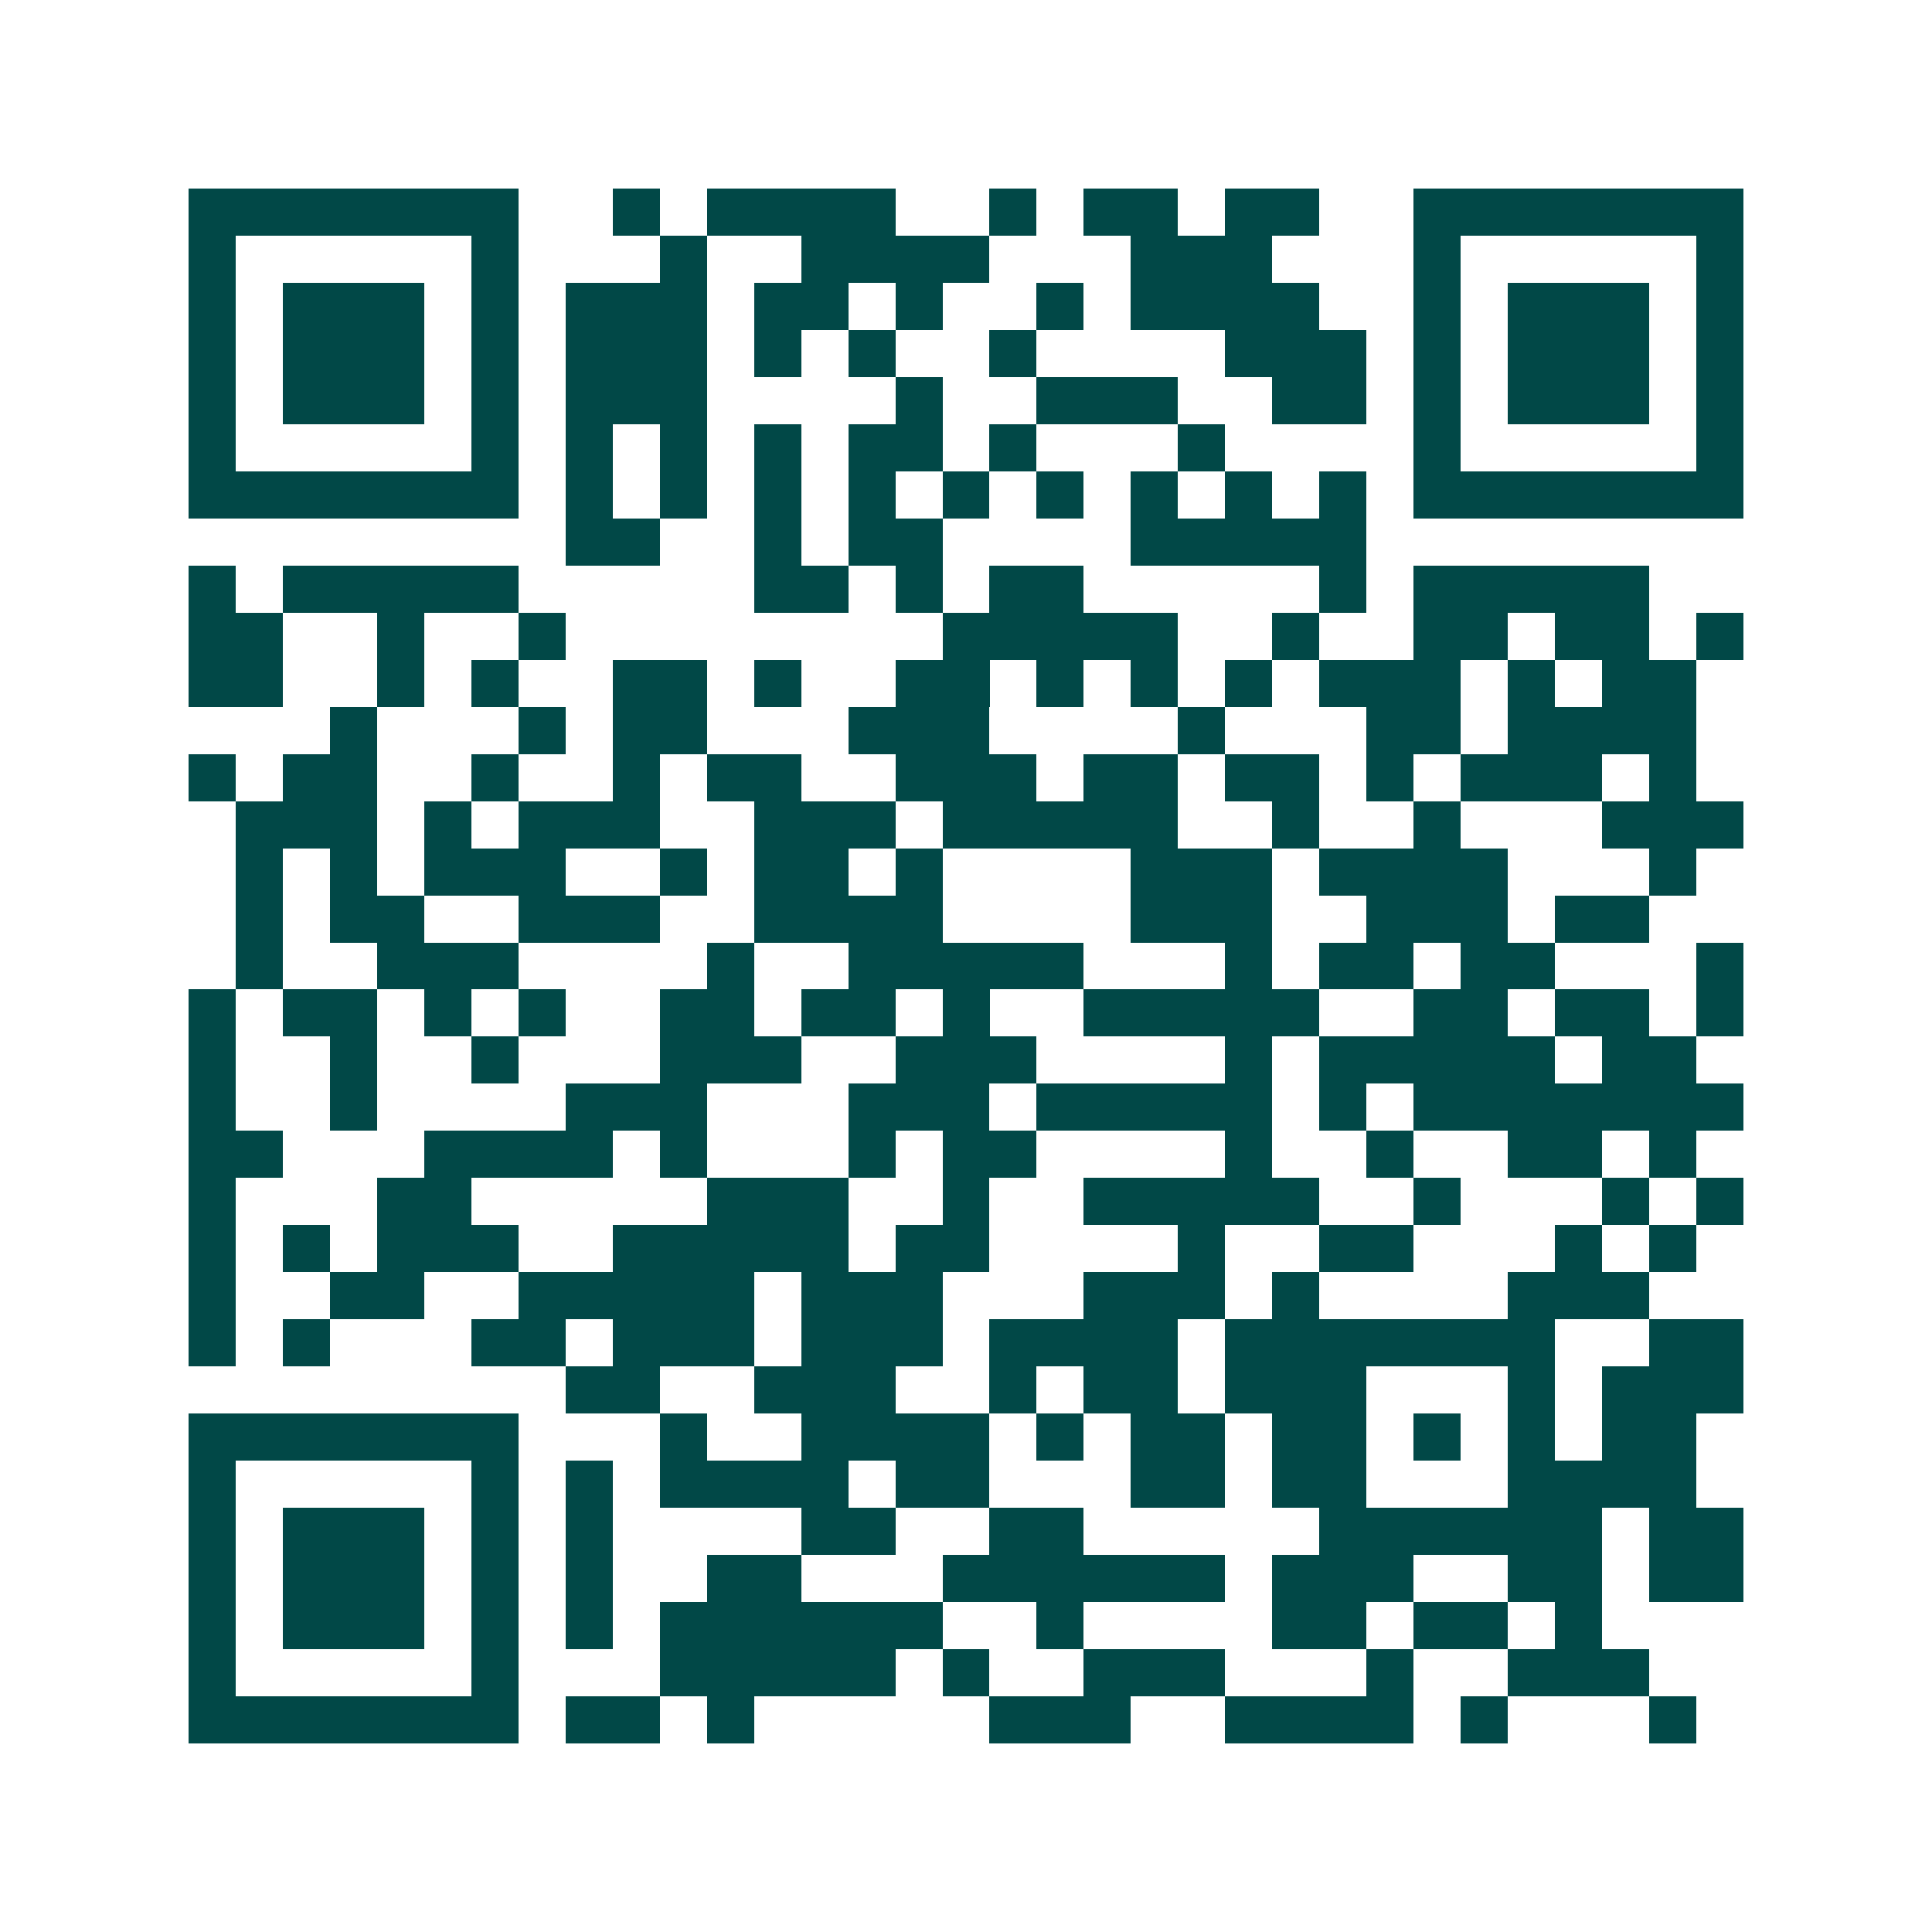 <svg xmlns="http://www.w3.org/2000/svg" width="200" height="200" viewBox="0 0 41 41" shape-rendering="crispEdges"><path fill="#ffffff" d="M0 0h41v41H0z"/><path stroke="#014847" d="M4 4.5h7m2 0h1m1 0h4m2 0h1m1 0h2m1 0h2m2 0h7M4 5.5h1m5 0h1m3 0h1m2 0h4m3 0h3m3 0h1m5 0h1M4 6.5h1m1 0h3m1 0h1m1 0h3m1 0h2m1 0h1m2 0h1m1 0h4m2 0h1m1 0h3m1 0h1M4 7.5h1m1 0h3m1 0h1m1 0h3m1 0h1m1 0h1m2 0h1m4 0h3m1 0h1m1 0h3m1 0h1M4 8.5h1m1 0h3m1 0h1m1 0h3m4 0h1m2 0h3m2 0h2m1 0h1m1 0h3m1 0h1M4 9.5h1m5 0h1m1 0h1m1 0h1m1 0h1m1 0h2m1 0h1m3 0h1m4 0h1m5 0h1M4 10.5h7m1 0h1m1 0h1m1 0h1m1 0h1m1 0h1m1 0h1m1 0h1m1 0h1m1 0h1m1 0h7M12 11.5h2m2 0h1m1 0h2m4 0h5M4 12.5h1m1 0h5m5 0h2m1 0h1m1 0h2m5 0h1m1 0h5M4 13.5h2m2 0h1m2 0h1m8 0h5m2 0h1m2 0h2m1 0h2m1 0h1M4 14.5h2m2 0h1m1 0h1m2 0h2m1 0h1m2 0h2m1 0h1m1 0h1m1 0h1m1 0h3m1 0h1m1 0h2M7 15.5h1m3 0h1m1 0h2m3 0h3m4 0h1m3 0h2m1 0h4M4 16.5h1m1 0h2m2 0h1m2 0h1m1 0h2m2 0h3m1 0h2m1 0h2m1 0h1m1 0h3m1 0h1M5 17.5h3m1 0h1m1 0h3m2 0h3m1 0h5m2 0h1m2 0h1m3 0h3M5 18.5h1m1 0h1m1 0h3m2 0h1m1 0h2m1 0h1m4 0h3m1 0h4m3 0h1M5 19.5h1m1 0h2m2 0h3m2 0h4m4 0h3m2 0h3m1 0h2M5 20.5h1m2 0h3m4 0h1m2 0h5m3 0h1m1 0h2m1 0h2m3 0h1M4 21.5h1m1 0h2m1 0h1m1 0h1m2 0h2m1 0h2m1 0h1m2 0h5m2 0h2m1 0h2m1 0h1M4 22.5h1m2 0h1m2 0h1m3 0h3m2 0h3m4 0h1m1 0h5m1 0h2M4 23.5h1m2 0h1m4 0h3m3 0h3m1 0h5m1 0h1m1 0h7M4 24.5h2m3 0h4m1 0h1m3 0h1m1 0h2m4 0h1m2 0h1m2 0h2m1 0h1M4 25.5h1m3 0h2m5 0h3m2 0h1m2 0h5m2 0h1m3 0h1m1 0h1M4 26.5h1m1 0h1m1 0h3m2 0h5m1 0h2m4 0h1m2 0h2m3 0h1m1 0h1M4 27.5h1m2 0h2m2 0h5m1 0h3m3 0h3m1 0h1m4 0h3M4 28.5h1m1 0h1m3 0h2m1 0h3m1 0h3m1 0h4m1 0h7m2 0h2M12 29.5h2m2 0h3m2 0h1m1 0h2m1 0h3m3 0h1m1 0h3M4 30.5h7m3 0h1m2 0h4m1 0h1m1 0h2m1 0h2m1 0h1m1 0h1m1 0h2M4 31.5h1m5 0h1m1 0h1m1 0h4m1 0h2m3 0h2m1 0h2m3 0h4M4 32.5h1m1 0h3m1 0h1m1 0h1m4 0h2m2 0h2m5 0h6m1 0h2M4 33.5h1m1 0h3m1 0h1m1 0h1m2 0h2m3 0h6m1 0h3m2 0h2m1 0h2M4 34.5h1m1 0h3m1 0h1m1 0h1m1 0h6m2 0h1m4 0h2m1 0h2m1 0h1M4 35.5h1m5 0h1m3 0h5m1 0h1m2 0h3m3 0h1m2 0h3M4 36.5h7m1 0h2m1 0h1m5 0h3m2 0h4m1 0h1m3 0h1"/></svg>
